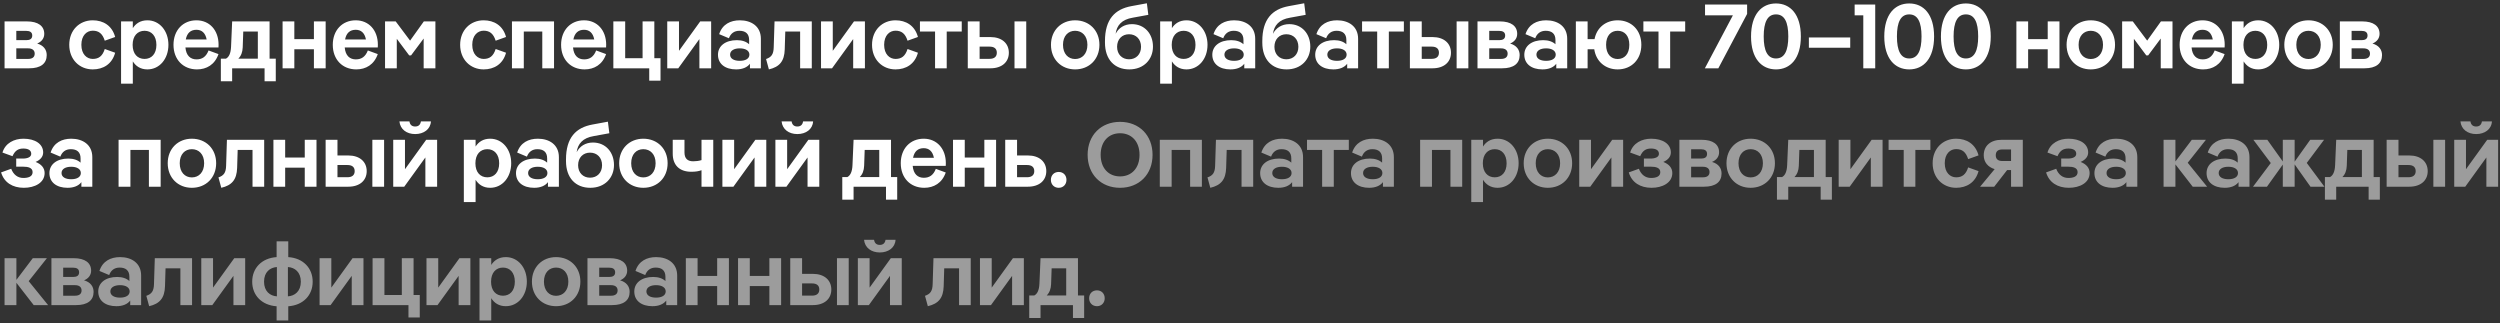 <?xml version="1.0" encoding="UTF-8"?> <svg xmlns="http://www.w3.org/2000/svg" width="549" height="71" viewBox="0 0 549 71" fill="none"><rect x="0" y="0" width="549" height="71" fill="#333333" stroke="none"/><path d="M8.16 9.56C9.56 9.96 10.26 10.9 10.26 12.1C10.26 13.94 8.96 15 6.42 15H1V4.7H5.9C8.38 4.7 9.72 5.72 9.72 7.44C9.72 8.44 9.1 9.18 8.16 9.56ZM5.76 6.78H3.58V8.82H5.76C6.54 8.82 7.08 8.56 7.08 7.8C7.08 7.04 6.52 6.78 5.76 6.78ZM3.58 12.94H6.16C7.06 12.94 7.62 12.58 7.62 11.78C7.62 11 7.06 10.62 6.16 10.62H3.58V12.94ZM20.368 15.24C17.448 15.24 15.208 13.06 15.208 9.84C15.208 6.62 17.448 4.46 20.368 4.46C22.648 4.46 24.608 5.6 25.288 8.12L23.008 8.94C22.508 7.36 21.668 6.74 20.368 6.74C19.068 6.74 17.868 7.76 17.868 9.84C17.868 11.92 19.068 12.94 20.368 12.94C21.668 12.94 22.508 12.34 23.008 10.76L25.288 11.58C24.608 14.1 22.648 15.24 20.368 15.24ZM32.366 4.46C35.026 4.46 36.986 6.76 36.986 9.84C36.986 12.94 35.026 15.24 32.366 15.24C30.826 15.24 29.806 14.5 29.166 13.48V18.38H26.586V4.7H29.166V6.18C29.806 5.18 30.826 4.46 32.366 4.46ZM31.746 12.94C33.266 12.94 34.346 11.84 34.346 9.86C34.346 7.88 33.266 6.76 31.746 6.76C30.206 6.76 29.126 7.88 29.126 9.86C29.126 11.84 30.206 12.94 31.746 12.94ZM47.999 9.82C47.999 10 47.999 10.24 47.979 10.42H40.719C40.879 12.24 41.839 13.04 43.159 13.04C44.379 13.04 45.259 12.48 45.799 11.08L47.979 11.88C47.179 14.2 45.359 15.24 43.259 15.24C40.219 15.24 38.099 13.08 38.099 9.84C38.099 6.64 40.179 4.46 43.139 4.46C45.999 4.46 47.999 6.62 47.999 9.82ZM43.139 6.54C41.879 6.54 41.079 7.24 40.799 8.66H45.379C45.099 7.2 44.279 6.54 43.139 6.54ZM59.2 4.7V12.88H60.56V17.84H58.1V15H50.98V17.84H48.5V12.88H49.62C50.24 12.56 50.68 11.76 50.74 10.28L50.98 4.7H59.2ZM53.42 6.92L53.3 10.4C53.26 11.46 52.94 12.28 52.34 12.88H56.62V6.92H53.42ZM68.935 8.6V4.7H71.515V15H68.935V10.82H64.635V15H62.055V4.7H64.635V8.6H68.935ZM82.98 9.82C82.98 10 82.98 10.24 82.96 10.42H75.7C75.859 12.24 76.82 13.04 78.139 13.04C79.359 13.04 80.24 12.48 80.779 11.08L82.96 11.88C82.159 14.2 80.34 15.24 78.24 15.24C75.2 15.24 73.079 13.08 73.079 9.84C73.079 6.64 75.159 4.46 78.12 4.46C80.98 4.46 82.98 6.62 82.98 9.82ZM78.12 6.54C76.859 6.54 76.059 7.24 75.779 8.66H80.359C80.079 7.2 79.26 6.54 78.12 6.54ZM90.055 8.92L93.075 4.7H95.615V15H93.035V8.46L90.275 12.16H89.855L87.135 8.52V15H84.555V4.7H86.895L90.055 8.92ZM106.208 15.24C103.288 15.24 101.048 13.06 101.048 9.84C101.048 6.62 103.288 4.46 106.208 4.46C108.488 4.46 110.448 5.6 111.128 8.12L108.848 8.94C108.348 7.36 107.508 6.74 106.208 6.74C104.908 6.74 103.708 7.76 103.708 9.84C103.708 11.92 104.908 12.94 106.208 12.94C107.508 12.94 108.348 12.34 108.848 10.76L111.128 11.58C110.448 14.1 108.488 15.24 106.208 15.24ZM115.026 15H112.426V4.7H121.666V15H119.086V6.92H115.026V15ZM133.116 9.82C133.116 10 133.116 10.24 133.096 10.42H125.836C125.996 12.24 126.956 13.04 128.276 13.04C129.496 13.04 130.376 12.48 130.916 11.08L133.096 11.88C132.296 14.2 130.476 15.24 128.376 15.24C125.336 15.24 123.216 13.08 123.216 9.84C123.216 6.64 125.296 4.46 128.256 4.46C131.116 4.46 133.116 6.62 133.116 9.82ZM128.256 6.54C126.996 6.54 126.196 7.24 125.916 8.66H130.496C130.216 7.2 129.396 6.54 128.256 6.54ZM143.691 4.7V12.78H145.051V17.72H142.571V15H134.691V4.7H137.291V12.78H141.111V4.7H143.691ZM146.527 15V4.7H149.107V11.16L153.767 4.7H156.167V15H153.587V8.58L148.947 15H146.527ZM162.468 4.46C164.948 4.46 167.088 5.74 167.088 8.52V15H164.688V14C164.068 14.82 163.008 15.24 161.648 15.24C159.248 15.24 157.668 14.04 157.668 12.02C157.668 10.08 159.308 8.82 161.828 8.82C163.008 8.82 163.908 9.16 164.508 9.72V8.78C164.508 7.4 163.708 6.76 162.368 6.76C161.228 6.76 160.448 7.36 160.068 8.4L157.928 7.5C158.628 5.32 160.428 4.46 162.468 4.46ZM162.448 13.36C163.708 13.36 164.568 12.88 164.568 12C164.568 11.12 163.708 10.62 162.448 10.62C161.188 10.62 160.328 11.12 160.328 12C160.328 12.88 161.188 13.36 162.448 13.36ZM178.268 4.7V15H175.708V6.92H172.448L172.328 10.86C172.248 13.46 171.168 14.7 168.848 15.24L168.228 12.96C169.388 12.56 169.868 11.94 169.908 10.4L170.088 4.7H178.268ZM180.297 15V4.7H182.877V11.16L187.537 4.7H189.937V15H187.357V8.58L182.717 15H180.297ZM196.658 15.24C193.738 15.24 191.498 13.06 191.498 9.84C191.498 6.62 193.738 4.46 196.658 4.46C198.938 4.46 200.898 5.6 201.578 8.12L199.298 8.94C198.798 7.36 197.958 6.74 196.658 6.74C195.358 6.74 194.158 7.76 194.158 9.84C194.158 11.92 195.358 12.94 196.658 12.94C197.958 12.94 198.798 12.34 199.298 10.76L201.578 11.58C200.898 14.1 198.938 15.24 196.658 15.24ZM207.899 15H205.339V6.92H202.019V4.7H211.199V6.92H207.899V15ZM215.123 8.14H217.503C220.003 8.14 221.543 9.52 221.543 11.58C221.543 13.64 220.003 15 217.503 15H212.523V4.7H215.123V8.14ZM222.783 15V4.7H225.363V15H222.783ZM215.123 12.92H217.323C218.303 12.92 218.903 12.48 218.903 11.58C218.903 10.66 218.303 10.24 217.323 10.24H215.123V12.92ZM236.094 15.24C233.054 15.24 230.794 13.04 230.794 9.84C230.794 6.66 233.054 4.46 236.094 4.46C239.174 4.46 241.434 6.66 241.434 9.84C241.434 13.04 239.174 15.24 236.094 15.24ZM236.094 12.96C237.634 12.96 238.794 11.82 238.794 9.84C238.794 7.88 237.634 6.76 236.094 6.76C234.574 6.76 233.434 7.88 233.434 9.84C233.434 11.82 234.574 12.96 236.094 12.96ZM248.572 5.3C251.352 5.3 253.192 7.42 253.192 10.24C253.192 13.04 251.192 15.24 247.992 15.24C244.752 15.24 242.652 13.06 242.652 9.38V9.02C242.652 4.22 244.832 2 248.492 1.34L251.852 0.72L252.172 3.26L248.772 3.88C246.292 4.28 245.232 5.62 244.992 7.42C245.652 6.12 246.932 5.3 248.572 5.3ZM247.932 13.02C249.492 13.02 250.572 11.92 250.572 10.28C250.572 8.62 249.492 7.52 247.932 7.52C246.392 7.52 245.312 8.62 245.312 10.28C245.312 11.92 246.392 13.02 247.932 13.02ZM260.55 4.46C263.21 4.46 265.17 6.76 265.17 9.84C265.17 12.94 263.21 15.24 260.55 15.24C259.01 15.24 257.99 14.5 257.35 13.48V18.38H254.77V4.7H257.35V6.18C257.99 5.18 259.01 4.46 260.55 4.46ZM259.93 12.94C261.45 12.94 262.53 11.84 262.53 9.86C262.53 7.88 261.45 6.76 259.93 6.76C258.39 6.76 257.31 7.88 257.31 9.86C257.31 11.84 258.39 12.94 259.93 12.94ZM271.023 4.46C273.503 4.46 275.643 5.74 275.643 8.52V15H273.243V14C272.623 14.82 271.563 15.24 270.203 15.24C267.803 15.24 266.223 14.04 266.223 12.02C266.223 10.08 267.863 8.82 270.383 8.82C271.563 8.82 272.463 9.16 273.063 9.72V8.78C273.063 7.4 272.263 6.76 270.923 6.76C269.783 6.76 269.003 7.36 268.623 8.4L266.483 7.5C267.183 5.32 268.983 4.46 271.023 4.46ZM271.003 13.36C272.263 13.36 273.123 12.88 273.123 12C273.123 11.12 272.263 10.62 271.003 10.62C269.743 10.62 268.883 11.12 268.883 12C268.883 12.88 269.743 13.36 271.003 13.36ZM283.123 5.3C285.903 5.3 287.743 7.42 287.743 10.24C287.743 13.04 285.743 15.24 282.543 15.24C279.303 15.24 277.203 13.06 277.203 9.38V9.02C277.203 4.22 279.383 2 283.043 1.34L286.403 0.72L286.723 3.26L283.323 3.88C280.843 4.28 279.783 5.62 279.543 7.42C280.203 6.12 281.483 5.3 283.123 5.3ZM282.483 13.02C284.043 13.02 285.123 11.92 285.123 10.28C285.123 8.62 284.043 7.52 282.483 7.52C280.943 7.52 279.863 8.62 279.863 10.28C279.863 11.92 280.943 13.02 282.483 13.02ZM293.62 4.46C296.1 4.46 298.24 5.74 298.24 8.52V15H295.84V14C295.22 14.82 294.16 15.24 292.8 15.24C290.4 15.24 288.82 14.04 288.82 12.02C288.82 10.08 290.46 8.82 292.98 8.82C294.16 8.82 295.06 9.16 295.66 9.72V8.78C295.66 7.4 294.86 6.76 293.52 6.76C292.38 6.76 291.6 7.36 291.22 8.4L289.08 7.5C289.78 5.32 291.58 4.46 293.62 4.46ZM293.6 13.36C294.86 13.36 295.72 12.88 295.72 12C295.72 11.12 294.86 10.62 293.6 10.62C292.34 10.62 291.48 11.12 291.48 12C291.48 12.88 292.34 13.36 293.6 13.36ZM304.989 15H302.429V6.92H299.109V4.7H308.289V6.92H304.989V15ZM312.213 8.14H314.593C317.093 8.14 318.633 9.52 318.633 11.58C318.633 13.64 317.093 15 314.593 15H309.613V4.7H312.213V8.14ZM319.873 15V4.7H322.453V15H319.873ZM312.213 12.92H314.413C315.393 12.92 315.993 12.48 315.993 11.58C315.993 10.66 315.393 10.24 314.413 10.24H312.213V12.92ZM331.617 9.56C333.017 9.96 333.717 10.9 333.717 12.1C333.717 13.94 332.417 15 329.877 15H324.457V4.7H329.357C331.837 4.7 333.177 5.72 333.177 7.44C333.177 8.44 332.557 9.18 331.617 9.56ZM329.217 6.78H327.037V8.82H329.217C329.997 8.82 330.537 8.56 330.537 7.8C330.537 7.04 329.977 6.78 329.217 6.78ZM327.037 12.94H329.617C330.517 12.94 331.077 12.58 331.077 11.78C331.077 11 330.517 10.62 329.617 10.62H327.037V12.94ZM339.538 4.46C342.018 4.46 344.158 5.74 344.158 8.52V15H341.758V14C341.138 14.82 340.078 15.24 338.718 15.24C336.318 15.24 334.738 14.04 334.738 12.02C334.738 10.08 336.378 8.82 338.898 8.82C340.078 8.82 340.978 9.16 341.578 9.72V8.78C341.578 7.4 340.778 6.76 339.438 6.76C338.298 6.76 337.518 7.36 337.138 8.4L334.998 7.5C335.698 5.32 337.498 4.46 339.538 4.46ZM339.518 13.36C340.778 13.36 341.638 12.88 341.638 12C341.638 11.12 340.778 10.62 339.518 10.62C338.258 10.62 337.398 11.12 337.398 12C337.398 12.88 338.258 13.36 339.518 13.36ZM355.239 4.46C358.239 4.46 360.439 6.6 360.439 9.84C360.439 13.1 358.239 15.24 355.239 15.24C352.559 15.24 350.499 13.52 350.099 10.82H348.639V15H346.059V4.7H348.639V8.6H350.159C350.639 6.06 352.639 4.46 355.239 4.46ZM355.239 12.96C356.719 12.96 357.799 11.88 357.799 9.84C357.799 7.8 356.719 6.76 355.239 6.76C353.779 6.76 352.699 7.8 352.699 9.84C352.699 11.88 353.779 12.96 355.239 12.96ZM366.766 15H364.206V6.92H360.886V4.7H370.066V6.92H366.766V15ZM374.426 3.36V1H383.666V3.06L377.346 15H374.386L380.546 3.36H374.426ZM390.009 0.76C393.149 0.76 395.469 3.14 395.469 8.02C395.469 12.86 393.149 15.24 390.009 15.24C386.849 15.24 384.529 12.86 384.529 8.02C384.529 3.14 386.849 0.76 390.009 0.76ZM390.009 3.16C388.149 3.16 387.309 4.84 387.309 8C387.309 11.16 388.149 12.84 390.009 12.84C391.869 12.84 392.709 11.16 392.709 8C392.709 4.84 391.869 3.16 390.009 3.16ZM397.23 8.22H406.31V10.48H397.23V8.22ZM407.279 1H411.799V15H409.179V3.36H407.279V1ZM419.267 0.76C422.407 0.76 424.727 3.14 424.727 8.02C424.727 12.86 422.407 15.24 419.267 15.24C416.107 15.24 413.787 12.86 413.787 8.02C413.787 3.14 416.107 0.76 419.267 0.76ZM419.267 3.16C417.407 3.16 416.567 4.84 416.567 8C416.567 11.16 417.407 12.84 419.267 12.84C421.127 12.84 421.967 11.16 421.967 8C421.967 4.84 421.127 3.16 419.267 3.16ZM431.708 0.76C434.848 0.76 437.168 3.14 437.168 8.02C437.168 12.86 434.848 15.24 431.708 15.24C428.548 15.24 426.228 12.86 426.228 8.02C426.228 3.14 428.548 0.76 431.708 0.76ZM431.708 3.16C429.848 3.16 429.008 4.84 429.008 8C429.008 11.16 429.848 12.84 431.708 12.84C433.568 12.84 434.408 11.16 434.408 8C434.408 4.84 433.568 3.16 431.708 3.16ZM449.677 8.6V4.7H452.257V15H449.677V10.82H445.377V15H442.797V4.7H445.377V8.6H449.677ZM459.122 15.24C456.082 15.24 453.822 13.04 453.822 9.84C453.822 6.66 456.082 4.46 459.122 4.46C462.202 4.46 464.462 6.66 464.462 9.84C464.462 13.04 462.202 15.24 459.122 15.24ZM459.122 12.96C460.662 12.96 461.822 11.82 461.822 9.84C461.822 7.88 460.662 6.76 459.122 6.76C457.602 6.76 456.462 7.88 456.462 9.84C456.462 11.82 457.602 12.96 459.122 12.96ZM471.52 8.92L474.54 4.7H477.08V15H474.5V8.46L471.74 12.16H471.32L468.6 8.52V15H466.02V4.7H468.36L471.52 8.92ZM488.546 9.82C488.546 10 488.546 10.24 488.526 10.42H481.266C481.426 12.24 482.386 13.04 483.706 13.04C484.926 13.04 485.806 12.48 486.346 11.08L488.526 11.88C487.726 14.2 485.906 15.24 483.806 15.24C480.766 15.24 478.646 13.08 478.646 9.84C478.646 6.64 480.726 4.46 483.686 4.46C486.546 4.46 488.546 6.62 488.546 9.82ZM483.686 6.54C482.426 6.54 481.626 7.24 481.346 8.66H485.926C485.646 7.2 484.826 6.54 483.686 6.54ZM495.901 4.46C498.561 4.46 500.521 6.76 500.521 9.84C500.521 12.94 498.561 15.24 495.901 15.24C494.361 15.24 493.341 14.5 492.701 13.48V18.38H490.121V4.7H492.701V6.18C493.341 5.18 494.361 4.46 495.901 4.46ZM495.281 12.94C496.801 12.94 497.881 11.84 497.881 9.86C497.881 7.88 496.801 6.76 495.281 6.76C493.741 6.76 492.661 7.88 492.661 9.86C492.661 11.84 493.741 12.94 495.281 12.94ZM506.934 15.24C503.894 15.24 501.634 13.04 501.634 9.84C501.634 6.66 503.894 4.46 506.934 4.46C510.014 4.46 512.274 6.66 512.274 9.84C512.274 13.04 510.014 15.24 506.934 15.24ZM506.934 12.96C508.474 12.96 509.634 11.82 509.634 9.84C509.634 7.88 508.474 6.76 506.934 6.76C505.414 6.76 504.274 7.88 504.274 9.84C504.274 11.82 505.414 12.96 506.934 12.96ZM520.992 9.56C522.392 9.96 523.092 10.9 523.092 12.1C523.092 13.94 521.792 15 519.252 15H513.832V4.7H518.732C521.212 4.7 522.552 5.72 522.552 7.44C522.552 8.44 521.932 9.18 520.992 9.56ZM518.592 6.78H516.412V8.82H518.592C519.372 8.82 519.912 8.56 519.912 7.8C519.912 7.04 519.352 6.78 518.592 6.78ZM516.412 12.94H518.992C519.892 12.94 520.452 12.58 520.452 11.78C520.452 11 519.892 10.62 518.992 10.62H516.412V12.94ZM7.82 35.56C9.04 36.04 9.8 36.84 9.8 38C9.8 40.16 7.6 41.24 5.24 41.24C2.76 41.24 0.9 40.08 0.24 37.86L2.46 37.06C2.94 38.34 3.88 39.08 5.12 39.08C6.22 39.08 7.16 38.78 7.16 37.8C7.16 36.86 6.22 36.6 5.08 36.6H3.56V34.82H5C6.04 34.82 6.86 34.5 6.86 33.78C6.86 32.96 6.14 32.62 5.12 32.62C4.08 32.62 3.32 33 2.74 34.3L0.54 33.5C1.16 31.42 3.1 30.46 5.16 30.46C7.74 30.46 9.48 31.64 9.48 33.48C9.48 34.4 8.86 35.12 7.82 35.56ZM15.652 30.46C18.132 30.46 20.272 31.74 20.272 34.52V41H17.872V40C17.252 40.82 16.192 41.24 14.832 41.24C12.432 41.24 10.852 40.04 10.852 38.02C10.852 36.08 12.492 34.82 15.012 34.82C16.192 34.82 17.092 35.16 17.692 35.72V34.78C17.692 33.4 16.892 32.76 15.552 32.76C14.412 32.76 13.632 33.36 13.252 34.4L11.112 33.5C11.812 31.32 13.612 30.46 15.652 30.46ZM15.632 39.36C16.892 39.36 17.752 38.88 17.752 38C17.752 37.12 16.892 36.62 15.632 36.62C14.372 36.62 13.512 37.12 13.512 38C13.512 38.88 14.372 39.36 15.632 39.36ZM28.639 41H26.039V30.7H35.279V41H32.699V32.92H28.639V41ZM42.13 41.24C39.09 41.24 36.83 39.04 36.83 35.84C36.83 32.66 39.09 30.46 42.13 30.46C45.209 30.46 47.469 32.66 47.469 35.84C47.469 39.04 45.209 41.24 42.13 41.24ZM42.13 38.96C43.669 38.96 44.83 37.82 44.83 35.84C44.83 33.88 43.669 32.76 42.13 32.76C40.609 32.76 39.469 33.88 39.469 35.84C39.469 37.82 40.609 38.96 42.13 38.96ZM58.014 30.7V41H55.454V32.92H52.194L52.074 36.86C51.994 39.46 50.914 40.7 48.594 41.24L47.974 38.96C49.134 38.56 49.614 37.94 49.654 36.4L49.834 30.7H58.014ZM66.923 34.6V30.7H69.503V41H66.923V36.82H62.623V41H60.043V30.7H62.623V34.6H66.923ZM74.108 34.14H76.488C78.988 34.14 80.528 35.52 80.528 37.58C80.528 39.64 78.988 41 76.488 41H71.508V30.7H74.108V34.14ZM81.768 41V30.7H84.348V41H81.768ZM74.108 38.92H76.308C77.288 38.92 77.888 38.48 77.888 37.58C77.888 36.66 77.288 36.24 76.308 36.24H74.108V38.92ZM91.172 29.44C89.292 29.44 87.892 28.4 87.712 26.66H89.912C90.032 27.46 90.512 27.78 91.172 27.78C91.832 27.78 92.312 27.46 92.432 26.66H94.632C94.532 28.4 93.052 29.44 91.172 29.44ZM86.352 41V30.7H88.932V37.16L93.592 30.7H95.992V41H93.412V34.58L88.772 41H86.352ZM107.639 30.46C110.299 30.46 112.259 32.76 112.259 35.84C112.259 38.94 110.299 41.24 107.639 41.24C106.099 41.24 105.079 40.5 104.439 39.48V44.38H101.859V30.7H104.439V32.18C105.079 31.18 106.099 30.46 107.639 30.46ZM107.019 38.94C108.539 38.94 109.619 37.84 109.619 35.86C109.619 33.88 108.539 32.76 107.019 32.76C105.479 32.76 104.399 33.88 104.399 35.86C104.399 37.84 105.479 38.94 107.019 38.94ZM118.113 30.46C120.593 30.46 122.733 31.74 122.733 34.52V41H120.333V40C119.713 40.82 118.653 41.24 117.293 41.24C114.893 41.24 113.313 40.04 113.313 38.02C113.313 36.08 114.953 34.82 117.473 34.82C118.653 34.82 119.553 35.16 120.153 35.72V34.78C120.153 33.4 119.353 32.76 118.013 32.76C116.873 32.76 116.093 33.36 115.713 34.4L113.573 33.5C114.273 31.32 116.073 30.46 118.113 30.46ZM118.092 39.36C119.353 39.36 120.213 38.88 120.213 38C120.213 37.12 119.353 36.62 118.092 36.62C116.833 36.62 115.973 37.12 115.973 38C115.973 38.88 116.833 39.36 118.092 39.36ZM130.213 31.3C132.993 31.3 134.833 33.42 134.833 36.24C134.833 39.04 132.833 41.24 129.633 41.24C126.393 41.24 124.293 39.06 124.293 35.38V35.02C124.293 30.22 126.473 28 130.133 27.34L133.493 26.72L133.813 29.26L130.413 29.88C127.933 30.28 126.873 31.62 126.633 33.42C127.293 32.12 128.573 31.3 130.213 31.3ZM129.573 39.02C131.133 39.02 132.213 37.92 132.213 36.28C132.213 34.62 131.133 33.52 129.573 33.52C128.033 33.52 126.953 34.62 126.953 36.28C126.953 37.92 128.033 39.02 129.573 39.02ZM141.27 41.24C138.23 41.24 135.97 39.04 135.97 35.84C135.97 32.66 138.23 30.46 141.27 30.46C144.35 30.46 146.61 32.66 146.61 35.84C146.61 39.04 144.35 41.24 141.27 41.24ZM141.27 38.96C142.81 38.96 143.97 37.82 143.97 35.84C143.97 33.88 142.81 32.76 141.27 32.76C139.75 32.76 138.61 33.88 138.61 35.84C138.61 37.82 139.75 38.96 141.27 38.96ZM154.051 35.16V30.7H156.631V41H154.051V37.38C153.431 37.6 152.771 37.72 151.811 37.72C149.171 37.72 147.731 36.22 147.731 33.76V30.7H150.311V33.46C150.311 34.82 150.991 35.42 152.231 35.42C152.851 35.42 153.471 35.34 154.051 35.16ZM158.637 41V30.7H161.217V37.16L165.877 30.7H168.277V41H165.697V34.58L161.057 41H158.637ZM175.097 29.44C173.217 29.44 171.817 28.4 171.637 26.66H173.837C173.957 27.46 174.437 27.78 175.097 27.78C175.757 27.78 176.237 27.46 176.357 26.66H178.557C178.457 28.4 176.977 29.44 175.097 29.44ZM170.277 41V30.7H172.857V37.16L177.517 30.7H179.917V41H177.337V34.58L172.697 41H170.277ZM195.665 30.7V38.88H197.025V43.84H194.565V41H187.445V43.84H184.965V38.88H186.085C186.705 38.56 187.145 37.76 187.205 36.28L187.445 30.7H195.665ZM189.885 32.92L189.765 36.4C189.725 37.46 189.405 38.28 188.805 38.88H193.085V32.92H189.885ZM207.706 35.82C207.706 36 207.706 36.24 207.686 36.42H200.426C200.586 38.24 201.546 39.04 202.866 39.04C204.086 39.04 204.966 38.48 205.506 37.08L207.686 37.88C206.886 40.2 205.066 41.24 202.966 41.24C199.926 41.24 197.806 39.08 197.806 35.84C197.806 32.64 199.886 30.46 202.846 30.46C205.706 30.46 207.706 32.62 207.706 35.82ZM202.846 32.54C201.586 32.54 200.786 33.24 200.506 34.66H205.086C204.806 33.2 203.986 32.54 202.846 32.54ZM216.161 34.6V30.7H218.741V41H216.161V36.82H211.861V41H209.281V30.7H211.861V34.6H216.161ZM223.346 34.14H225.726C228.226 34.14 229.766 35.52 229.766 37.58C229.766 39.64 228.226 41 225.726 41H220.746V30.7H223.346V34.14ZM223.346 38.92H225.546C226.526 38.92 227.126 38.48 227.126 37.58C227.126 36.66 226.526 36.24 225.546 36.24H223.346V38.92ZM232.496 41.24C231.476 41.24 230.776 40.5 230.776 39.5C230.776 38.48 231.476 37.76 232.496 37.76C233.496 37.76 234.196 38.48 234.196 39.5C234.196 40.5 233.496 41.24 232.496 41.24Z" fill="white"></path><path d="M245.962 41.24C241.782 41.24 238.842 38.3 238.842 34C238.842 29.7 241.782 26.76 245.962 26.76C250.162 26.76 253.102 29.7 253.102 34C253.102 38.3 250.162 41.24 245.962 41.24ZM245.962 38.74C248.462 38.74 250.242 36.96 250.242 34C250.242 31.04 248.462 29.26 245.962 29.26C243.482 29.26 241.702 31.04 241.702 34C241.702 36.96 243.482 38.74 245.962 38.74ZM257.291 41H254.691V30.7H263.931V41H261.351V32.92H257.291V41ZM275.202 30.7V41H272.642V32.92H269.382L269.262 36.86C269.182 39.46 268.102 40.7 265.782 41.24L265.162 38.96C266.322 38.56 266.802 37.94 266.842 36.4L267.022 30.7H275.202ZM281.53 30.46C284.01 30.46 286.15 31.74 286.15 34.52V41H283.75V40C283.13 40.82 282.07 41.24 280.71 41.24C278.31 41.24 276.73 40.04 276.73 38.02C276.73 36.08 278.37 34.82 280.89 34.82C282.07 34.82 282.97 35.16 283.57 35.72V34.78C283.57 33.4 282.77 32.76 281.43 32.76C280.29 32.76 279.51 33.36 279.13 34.4L276.99 33.5C277.69 31.32 279.49 30.46 281.53 30.46ZM281.51 39.36C282.77 39.36 283.63 38.88 283.63 38C283.63 37.12 282.77 36.62 281.51 36.62C280.25 36.62 279.39 37.12 279.39 38C279.39 38.88 280.25 39.36 281.51 39.36ZM292.899 41H290.339V32.92H287.019V30.7H296.199V32.92H292.899V41ZM301.472 30.46C303.952 30.46 306.092 31.74 306.092 34.52V41H303.692V40C303.072 40.82 302.012 41.24 300.652 41.24C298.252 41.24 296.672 40.04 296.672 38.02C296.672 36.08 298.312 34.82 300.832 34.82C302.012 34.82 302.912 35.16 303.512 35.72V34.78C303.512 33.4 302.712 32.76 301.372 32.76C300.232 32.76 299.452 33.36 299.072 34.4L296.932 33.5C297.632 31.32 299.432 30.46 301.472 30.46ZM301.452 39.36C302.712 39.36 303.572 38.88 303.572 38C303.572 37.12 302.712 36.62 301.452 36.62C300.192 36.62 299.332 37.12 299.332 38C299.332 38.88 300.192 39.36 301.452 39.36ZM314.459 41H311.859V30.7H321.099V41H318.519V32.92H314.459V41ZM328.87 30.46C331.53 30.46 333.49 32.76 333.49 35.84C333.49 38.94 331.53 41.24 328.87 41.24C327.33 41.24 326.31 40.5 325.67 39.48V44.38H323.09V30.7H325.67V32.18C326.31 31.18 327.33 30.46 328.87 30.46ZM328.25 38.94C329.77 38.94 330.85 37.84 330.85 35.86C330.85 33.88 329.77 32.76 328.25 32.76C326.71 32.76 325.63 33.88 325.63 35.86C325.63 37.84 326.71 38.94 328.25 38.94ZM339.903 41.24C336.863 41.24 334.603 39.04 334.603 35.84C334.603 32.66 336.863 30.46 339.903 30.46C342.983 30.46 345.243 32.66 345.243 35.84C345.243 39.04 342.983 41.24 339.903 41.24ZM339.903 38.96C341.443 38.96 342.603 37.82 342.603 35.84C342.603 33.88 341.443 32.76 339.903 32.76C338.383 32.76 337.243 33.88 337.243 35.84C337.243 37.82 338.383 38.96 339.903 38.96ZM346.801 41V30.7H349.381V37.16L354.041 30.7H356.441V41H353.861V34.58L349.221 41H346.801ZM365.261 35.56C366.481 36.04 367.241 36.84 367.241 38C367.241 40.16 365.041 41.24 362.681 41.24C360.201 41.24 358.341 40.08 357.681 37.86L359.901 37.06C360.381 38.34 361.321 39.08 362.561 39.08C363.661 39.08 364.601 38.78 364.601 37.8C364.601 36.86 363.661 36.6 362.521 36.6H361.001V34.82H362.441C363.481 34.82 364.301 34.5 364.301 33.78C364.301 32.96 363.581 32.62 362.561 32.62C361.521 32.62 360.761 33 360.181 34.3L357.981 33.5C358.601 31.42 360.541 30.46 362.601 30.46C365.181 30.46 366.921 31.64 366.921 33.48C366.921 34.4 366.301 35.12 365.261 35.56ZM375.953 35.56C377.353 35.96 378.053 36.9 378.053 38.1C378.053 39.94 376.753 41 374.213 41H368.793V30.7H373.693C376.173 30.7 377.513 31.72 377.513 33.44C377.513 34.44 376.893 35.18 375.953 35.56ZM373.553 32.78H371.373V34.82H373.553C374.333 34.82 374.873 34.56 374.873 33.8C374.873 33.04 374.313 32.78 373.553 32.78ZM371.373 38.94H373.953C374.853 38.94 375.413 38.58 375.413 37.78C375.413 37 374.853 36.62 373.953 36.62H371.373V38.94ZM384.434 41.24C381.394 41.24 379.134 39.04 379.134 35.84C379.134 32.66 381.394 30.46 384.434 30.46C387.514 30.46 389.774 32.66 389.774 35.84C389.774 39.04 387.514 41.24 384.434 41.24ZM384.434 38.96C385.974 38.96 387.134 37.82 387.134 35.84C387.134 33.88 385.974 32.76 384.434 32.76C382.914 32.76 381.774 33.88 381.774 35.84C381.774 37.82 382.914 38.96 384.434 38.96ZM400.919 30.7V38.88H402.279V43.84H399.819V41H392.699V43.84H390.219V38.88H391.339C391.959 38.56 392.399 37.76 392.459 36.28L392.699 30.7H400.919ZM395.139 32.92L395.019 36.4C394.979 37.46 394.659 38.28 394.059 38.88H398.339V32.92H395.139ZM403.773 41V30.7H406.353V37.16L411.013 30.7H413.413V41H410.833V34.58L406.193 41H403.773ZM420.614 41H418.054V32.92H414.734V30.7H423.914V32.92H420.614V41ZM429.568 41.24C426.648 41.24 424.408 39.06 424.408 35.84C424.408 32.62 426.648 30.46 429.568 30.46C431.848 30.46 433.808 31.6 434.488 34.12L432.208 34.94C431.708 33.36 430.868 32.74 429.568 32.74C428.268 32.74 427.068 33.76 427.068 35.84C427.068 37.92 428.268 38.94 429.568 38.94C430.868 38.94 431.708 38.34 432.208 36.76L434.488 37.58C433.808 40.1 431.848 41.24 429.568 41.24ZM444.208 30.7V41H441.628V37.34H440.768L437.928 41H434.828L438.028 37.14C436.548 36.7 435.628 35.6 435.628 34.1C435.628 32 437.148 30.7 439.548 30.7H444.208ZM439.708 35.36H441.628V32.82H439.708C438.808 32.82 438.268 33.2 438.268 34.1C438.268 34.96 438.808 35.36 439.708 35.36ZM456.902 35.56C458.122 36.04 458.882 36.84 458.882 38C458.882 40.16 456.682 41.24 454.322 41.24C451.842 41.24 449.982 40.08 449.322 37.86L451.542 37.06C452.022 38.34 452.962 39.08 454.202 39.08C455.302 39.08 456.242 38.78 456.242 37.8C456.242 36.86 455.302 36.6 454.162 36.6H452.642V34.82H454.082C455.122 34.82 455.942 34.5 455.942 33.78C455.942 32.96 455.222 32.62 454.202 32.62C453.162 32.62 452.402 33 451.822 34.3L449.622 33.5C450.242 31.42 452.182 30.46 454.242 30.46C456.822 30.46 458.562 31.64 458.562 33.48C458.562 34.4 457.942 35.12 456.902 35.56ZM464.734 30.46C467.214 30.46 469.354 31.74 469.354 34.52V41H466.954V40C466.334 40.82 465.274 41.24 463.914 41.24C461.514 41.24 459.934 40.04 459.934 38.02C459.934 36.08 461.574 34.82 464.094 34.82C465.274 34.82 466.174 35.16 466.774 35.72V34.78C466.774 33.4 465.974 32.76 464.634 32.76C463.494 32.76 462.714 33.36 462.334 34.4L460.194 33.5C460.894 31.32 462.694 30.46 464.734 30.46ZM464.714 39.36C465.974 39.36 466.834 38.88 466.834 38C466.834 37.12 465.974 36.62 464.714 36.62C463.454 36.62 462.594 37.12 462.594 38C462.594 38.88 463.454 39.36 464.714 39.36ZM480.421 35.74L484.681 41H481.521L477.721 36.1V41H475.121V30.7H477.721V35.46L481.321 30.7H484.421L480.421 35.74ZM489.363 30.46C491.843 30.46 493.983 31.74 493.983 34.52V41H491.583V40C490.963 40.82 489.903 41.24 488.543 41.24C486.143 41.24 484.563 40.04 484.563 38.02C484.563 36.08 486.203 34.82 488.723 34.82C489.903 34.82 490.803 35.16 491.403 35.72V34.78C491.403 33.4 490.603 32.76 489.263 32.76C488.123 32.76 487.343 33.36 486.963 34.4L484.823 33.5C485.523 31.32 487.323 30.46 489.363 30.46ZM489.342 39.36C490.603 39.36 491.463 38.88 491.463 38C491.463 37.12 490.603 36.62 489.342 36.62C488.083 36.62 487.223 37.12 487.223 38C487.223 38.88 488.083 39.36 489.342 39.36ZM506.563 35.78L510.443 41H507.383L503.903 36.1V41H501.303V36.14L497.823 41H494.763L498.663 35.8L494.843 30.7H497.903L501.303 35.46V30.7H503.903V35.5L507.323 30.7H510.363L506.563 35.78ZM521.251 30.7V38.88H522.611V43.84H520.151V41H513.031V43.84H510.551V38.88H511.671C512.291 38.56 512.731 37.76 512.791 36.28L513.031 30.7H521.251ZM515.471 32.92L515.351 36.4C515.311 37.46 514.991 38.28 514.391 38.88H518.671V32.92H515.471ZM526.705 34.14H529.085C531.585 34.14 533.125 35.52 533.125 37.58C533.125 39.64 531.585 41 529.085 41H524.105V30.7H526.705V34.14ZM534.365 41V30.7H536.945V41H534.365ZM526.705 38.92H528.905C529.885 38.92 530.485 38.48 530.485 37.58C530.485 36.66 529.885 36.24 528.905 36.24H526.705V38.92ZM543.769 29.44C541.889 29.44 540.489 28.4 540.309 26.66H542.509C542.629 27.46 543.109 27.78 543.769 27.78C544.429 27.78 544.909 27.46 545.029 26.66H547.229C547.129 28.4 545.649 29.44 543.769 29.44ZM538.949 41V30.7H541.529V37.16L546.189 30.7H548.589V41H546.009V34.58L541.369 41H538.949ZM6.3 61.74L10.56 67H7.4L3.6 62.1V67H1V56.7H3.6V61.46L7.2 56.7H10.3L6.3 61.74ZM18.453 61.56C19.853 61.96 20.553 62.9 20.553 64.1C20.553 65.94 19.253 67 16.713 67H11.293V56.7H16.193C18.673 56.7 20.013 57.72 20.013 59.44C20.013 60.44 19.393 61.18 18.453 61.56ZM16.053 58.78H13.873V60.82H16.053C16.833 60.82 17.373 60.56 17.373 59.8C17.373 59.04 16.813 58.78 16.053 58.78ZM13.873 64.94H16.453C17.353 64.94 17.913 64.58 17.913 63.78C17.913 63 17.353 62.62 16.453 62.62H13.873V64.94ZM26.374 56.46C28.854 56.46 30.994 57.74 30.994 60.52V67H28.594V66C27.974 66.82 26.914 67.24 25.554 67.24C23.154 67.24 21.574 66.04 21.574 64.02C21.574 62.08 23.214 60.82 25.734 60.82C26.914 60.82 27.814 61.16 28.414 61.72V60.78C28.414 59.4 27.614 58.76 26.274 58.76C25.134 58.76 24.354 59.36 23.974 60.4L21.834 59.5C22.534 57.32 24.334 56.46 26.374 56.46ZM26.354 65.36C27.614 65.36 28.474 64.88 28.474 64C28.474 63.12 27.614 62.62 26.354 62.62C25.094 62.62 24.234 63.12 24.234 64C24.234 64.88 25.094 65.36 26.354 65.36ZM42.175 56.7V67H39.614V58.92H36.355L36.234 62.86C36.154 65.46 35.075 66.7 32.755 67.24L32.135 64.96C33.294 64.56 33.775 63.94 33.815 62.4L33.995 56.7H42.175ZM44.203 67V56.7H46.783V63.16L51.443 56.7H53.843V67H51.263V60.58L46.623 67H44.203ZM68.664 61.86C68.664 64.84 66.584 67.02 63.304 67.26V70.38H60.744V67.26C57.464 67.02 55.384 64.84 55.384 61.86C55.384 58.88 57.464 56.68 60.744 56.46V53H63.304V56.46C66.584 56.68 68.664 58.88 68.664 61.86ZM63.224 58.64V65.08C64.724 64.98 66.064 63.98 66.064 61.86C66.064 59.74 64.724 58.74 63.224 58.64ZM57.984 61.86C57.984 63.98 59.304 64.98 60.804 65.08V58.64C59.304 58.74 57.984 59.74 57.984 61.86ZM70.18 67V56.7H72.76V63.16L77.42 56.7H79.82V67H77.24V60.58L72.6 67H70.18ZM90.82 56.7V64.78H92.18V69.72H89.7V67H81.82V56.7H84.42V64.78H88.24V56.7H90.82ZM93.656 67V56.7H96.236V63.16L100.896 56.7H103.296V67H100.716V60.58L96.076 67H93.656ZM111.077 56.46C113.737 56.46 115.697 58.76 115.697 61.84C115.697 64.94 113.737 67.24 111.077 67.24C109.537 67.24 108.517 66.5 107.877 65.48V70.38H105.297V56.7H107.877V58.18C108.517 57.18 109.537 56.46 111.077 56.46ZM110.457 64.94C111.977 64.94 113.057 63.84 113.057 61.86C113.057 59.88 111.977 58.76 110.457 58.76C108.917 58.76 107.837 59.88 107.837 61.86C107.837 63.84 108.917 64.94 110.457 64.94ZM122.11 67.24C119.07 67.24 116.81 65.04 116.81 61.84C116.81 58.66 119.07 56.46 122.11 56.46C125.19 56.46 127.45 58.66 127.45 61.84C127.45 65.04 125.19 67.24 122.11 67.24ZM122.11 64.96C123.65 64.96 124.81 63.82 124.81 61.84C124.81 59.88 123.65 58.76 122.11 58.76C120.59 58.76 119.45 59.88 119.45 61.84C119.45 63.82 120.59 64.96 122.11 64.96ZM136.168 61.56C137.568 61.96 138.268 62.9 138.268 64.1C138.268 65.94 136.968 67 134.428 67H129.008V56.7H133.908C136.388 56.7 137.728 57.72 137.728 59.44C137.728 60.44 137.108 61.18 136.168 61.56ZM133.768 58.78H131.588V60.82H133.768C134.548 60.82 135.088 60.56 135.088 59.8C135.088 59.04 134.528 58.78 133.768 58.78ZM131.588 64.94H134.168C135.068 64.94 135.628 64.58 135.628 63.78C135.628 63 135.068 62.62 134.168 62.62H131.588V64.94ZM144.089 56.46C146.569 56.46 148.709 57.74 148.709 60.52V67H146.309V66C145.689 66.82 144.629 67.24 143.269 67.24C140.869 67.24 139.289 66.04 139.289 64.02C139.289 62.08 140.929 60.82 143.449 60.82C144.629 60.82 145.529 61.16 146.129 61.72V60.78C146.129 59.4 145.329 58.76 143.989 58.76C142.849 58.76 142.069 59.36 141.689 60.4L139.549 59.5C140.249 57.32 142.049 56.46 144.089 56.46ZM144.069 65.36C145.329 65.36 146.189 64.88 146.189 64C146.189 63.12 145.329 62.62 144.069 62.62C142.809 62.62 141.949 63.12 141.949 64C141.949 64.88 142.809 65.36 144.069 65.36ZM157.489 60.6V56.7H160.069V67H157.489V62.82H153.189V67H150.609V56.7H153.189V60.6H157.489ZM168.954 60.6V56.7H171.534V67H168.954V62.82H164.654V67H162.074V56.7H164.654V60.6H168.954ZM176.139 60.14H178.519C181.019 60.14 182.559 61.52 182.559 63.58C182.559 65.64 181.019 67 178.519 67H173.539V56.7H176.139V60.14ZM183.799 67V56.7H186.379V67H183.799ZM176.139 64.92H178.339C179.319 64.92 179.919 64.48 179.919 63.58C179.919 62.66 179.319 62.24 178.339 62.24H176.139V64.92ZM193.203 55.44C191.323 55.44 189.923 54.4 189.743 52.66H191.943C192.063 53.46 192.543 53.78 193.203 53.78C193.863 53.78 194.343 53.46 194.463 52.66H196.663C196.563 54.4 195.083 55.44 193.203 55.44ZM188.383 67V56.7H190.963V63.16L195.623 56.7H198.023V67H195.443V60.58L190.803 67H188.383ZM213.171 56.7V67H210.611V58.92H207.351L207.231 62.86C207.151 65.46 206.071 66.7 203.751 67.24L203.131 64.96C204.291 64.56 204.771 63.94 204.811 62.4L204.991 56.7H213.171ZM215.199 67V56.7H217.779V63.16L222.439 56.7H224.839V67H222.259V60.58L217.619 67H215.199ZM236.72 56.7V64.88H238.08V69.84H235.62V67H228.5V69.84H226.02V64.88H227.14C227.76 64.56 228.2 63.76 228.26 62.28L228.5 56.7H236.72ZM230.94 58.92L230.82 62.4C230.78 63.46 230.46 64.28 229.86 64.88H234.14V58.92H230.94ZM240.894 67.24C239.874 67.24 239.174 66.5 239.174 65.5C239.174 64.48 239.874 63.76 240.894 63.76C241.894 63.76 242.594 64.48 242.594 65.5C242.594 66.5 241.894 67.24 240.894 67.24Z" fill="#9C9C9C"></path></svg> 